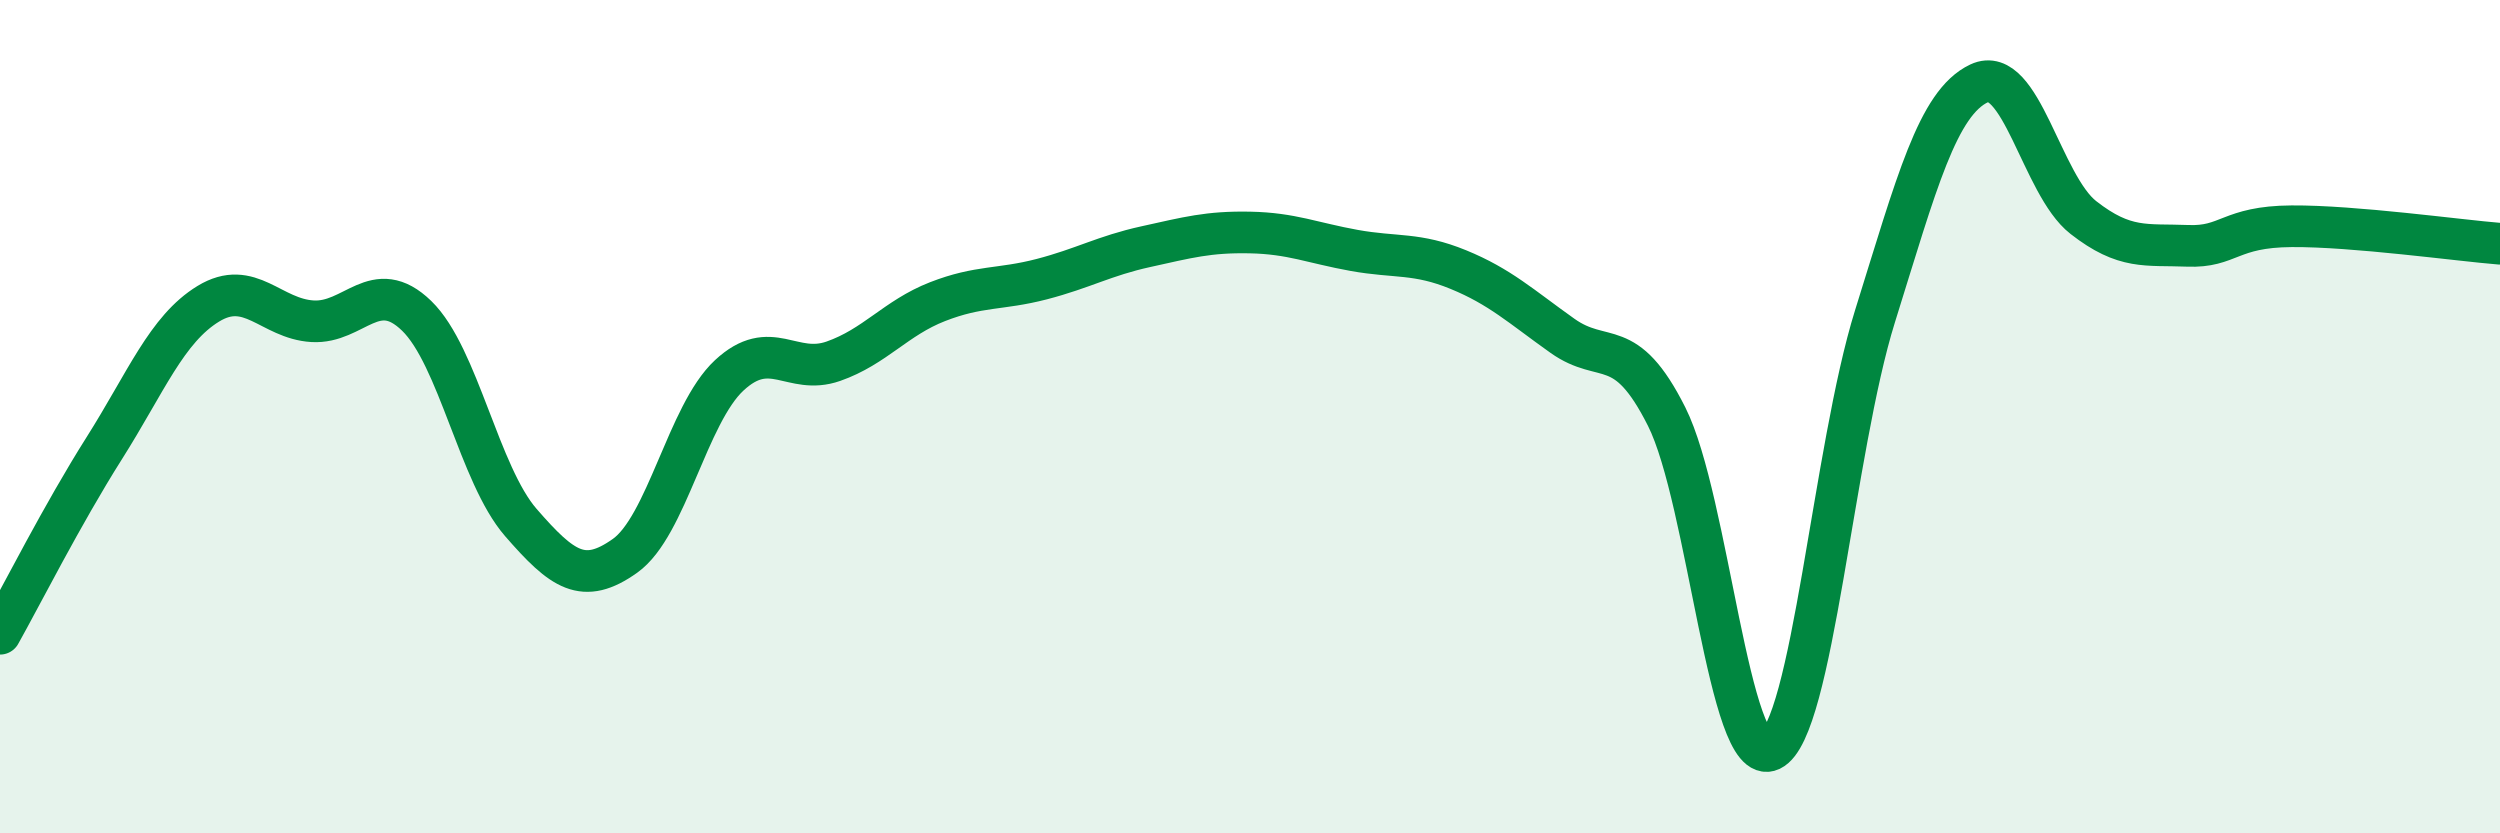 
    <svg width="60" height="20" viewBox="0 0 60 20" xmlns="http://www.w3.org/2000/svg">
      <path
        d="M 0,15.21 C 0.5,14.32 1.5,12.34 2.5,10.76 C 3.5,9.18 4,7.9 5,7.29 C 6,6.68 6.5,7.65 7.5,7.71 C 8.5,7.77 9,6.61 10,7.58 C 11,8.55 11.5,11.39 12.5,12.54 C 13.5,13.69 14,14.05 15,13.34 C 16,12.63 16.5,9.94 17.5,9.01 C 18.5,8.08 19,9.02 20,8.67 C 21,8.32 21.5,7.63 22.5,7.24 C 23.5,6.85 24,6.96 25,6.7 C 26,6.44 26.5,6.14 27.5,5.92 C 28.5,5.7 29,5.56 30,5.58 C 31,5.6 31.5,5.83 32.5,6.01 C 33.5,6.19 34,6.06 35,6.47 C 36,6.88 36.5,7.35 37.5,8.06 C 38.5,8.77 39,8.01 40,10 C 41,11.99 41.5,18.48 42.5,18 C 43.5,17.52 44,10.79 45,7.59 C 46,4.39 46.5,2.47 47.5,2 C 48.5,1.53 49,4.44 50,5.22 C 51,6 51.5,5.86 52.5,5.9 C 53.5,5.94 53.5,5.44 55,5.43 C 56.5,5.42 59,5.77 60,5.85L60 20L0 20Z"
        fill="#008740"
        opacity="0.1"
        stroke-linecap="round"
        stroke-linejoin="round"
      />
      <path
        d="M 0,15.21 C 0.5,14.32 1.5,12.34 2.5,10.76 C 3.5,9.18 4,7.9 5,7.29 C 6,6.68 6.5,7.65 7.5,7.71 C 8.5,7.77 9,6.61 10,7.58 C 11,8.55 11.5,11.39 12.5,12.54 C 13.5,13.69 14,14.05 15,13.34 C 16,12.63 16.5,9.94 17.5,9.01 C 18.5,8.08 19,9.02 20,8.67 C 21,8.32 21.5,7.63 22.5,7.24 C 23.5,6.85 24,6.96 25,6.7 C 26,6.44 26.5,6.14 27.5,5.92 C 28.5,5.7 29,5.56 30,5.58 C 31,5.6 31.5,5.83 32.5,6.01 C 33.5,6.19 34,6.06 35,6.47 C 36,6.88 36.5,7.35 37.5,8.06 C 38.5,8.77 39,8.01 40,10 C 41,11.99 41.5,18.48 42.5,18 C 43.5,17.52 44,10.79 45,7.59 C 46,4.39 46.5,2.47 47.5,2 C 48.5,1.53 49,4.44 50,5.22 C 51,6 51.5,5.86 52.5,5.9 C 53.5,5.94 53.5,5.44 55,5.43 C 56.5,5.42 59,5.77 60,5.85"
        stroke="#008740"
        stroke-width="1"
        fill="none"
        stroke-linecap="round"
        stroke-linejoin="round"
      />
    </svg>
  